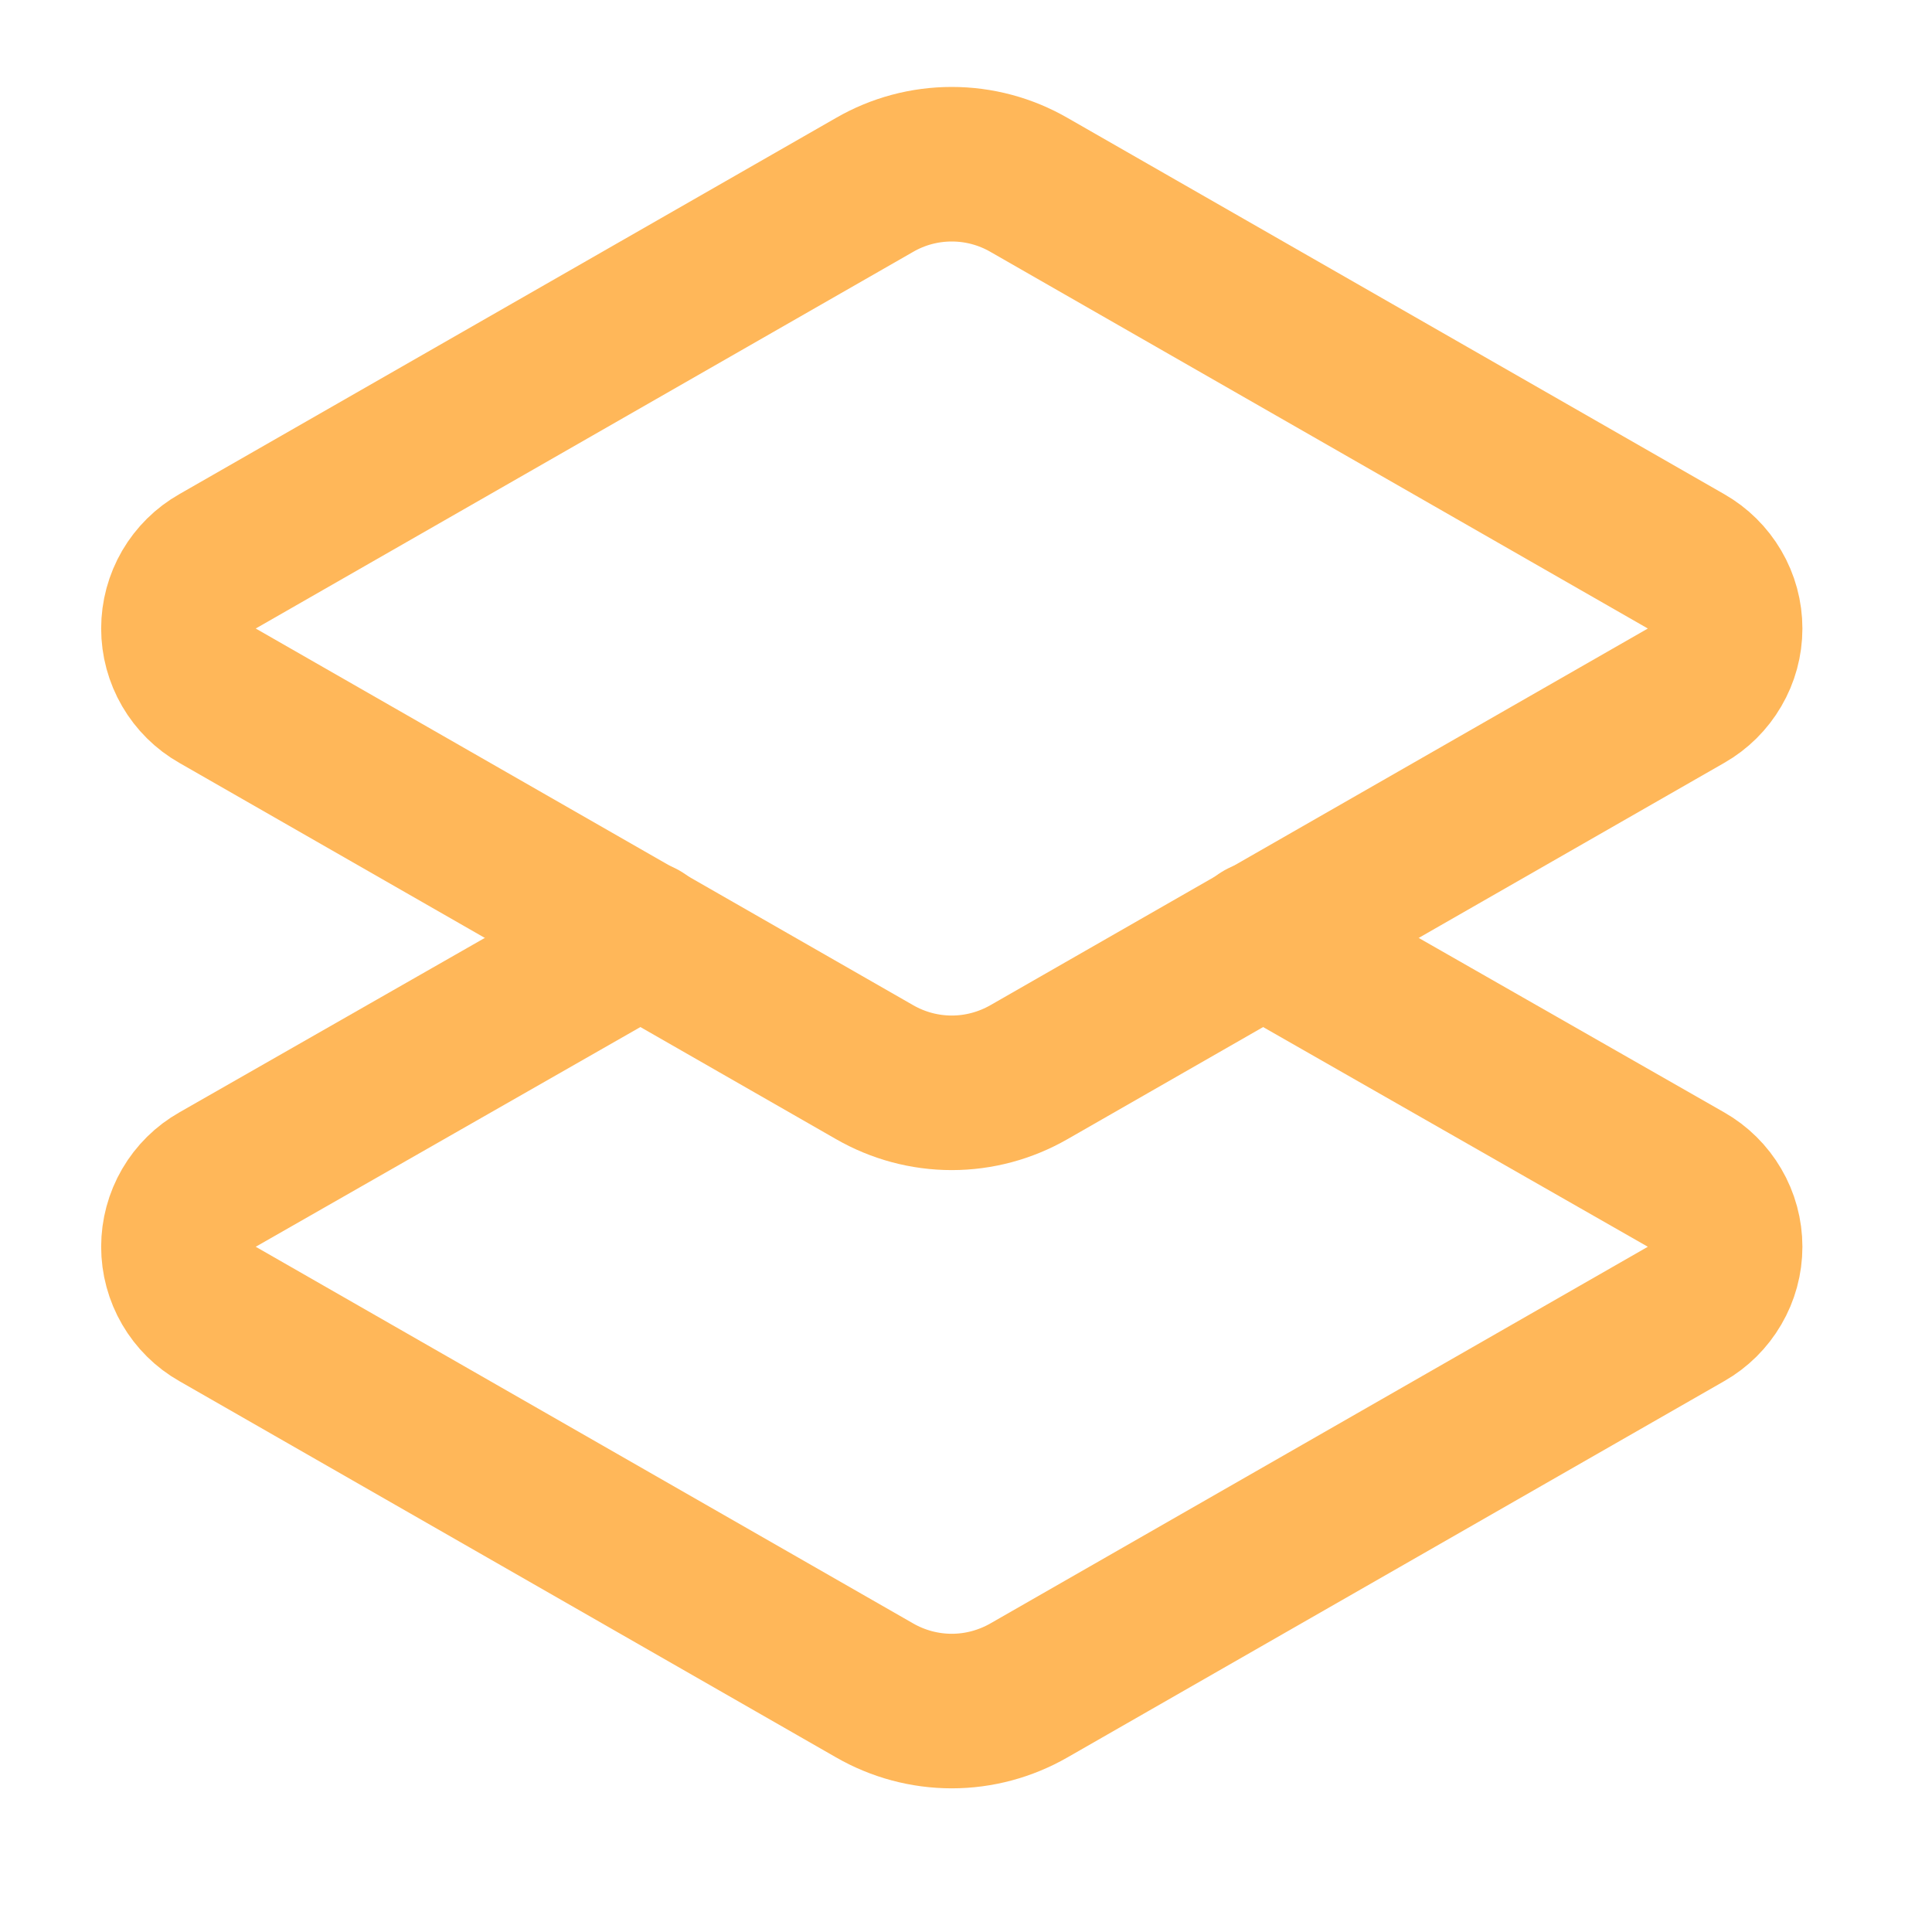 <svg width="25" height="25" viewBox="0 0 25 25" fill="none" xmlns="http://www.w3.org/2000/svg">
<path d="M16.335 12.133L21.816 15.263C21.969 15.35 22.097 15.476 22.186 15.629C22.276 15.782 22.323 15.956 22.323 16.133C22.323 16.31 22.276 16.483 22.186 16.636C22.097 16.789 21.969 16.916 21.816 17.003L13.316 21.873C13.011 22.048 12.667 22.141 12.316 22.141C11.964 22.141 11.62 22.048 11.316 21.873L2.816 17.003C2.662 16.916 2.534 16.789 2.445 16.636C2.356 16.483 2.309 16.31 2.309 16.133C2.309 15.956 2.356 15.782 2.445 15.629C2.534 15.476 2.662 15.35 2.816 15.263L8.296 12.133" stroke="#FFB759" stroke-width="2" stroke-linecap="round" stroke-linejoin="round"/>
<path d="M13.316 13.873C13.011 14.048 12.667 14.141 12.316 14.141C11.964 14.141 11.62 14.048 11.316 13.873L2.816 9.003C2.662 8.916 2.534 8.789 2.445 8.636C2.356 8.483 2.309 8.31 2.309 8.133C2.309 7.956 2.356 7.782 2.445 7.629C2.534 7.477 2.662 7.35 2.816 7.263L11.316 2.393C11.62 2.217 11.964 2.125 12.316 2.125C12.667 2.125 13.011 2.217 13.316 2.393L21.816 7.263C21.969 7.35 22.097 7.477 22.186 7.629C22.276 7.782 22.323 7.956 22.323 8.133C22.323 8.31 22.276 8.483 22.186 8.636C22.097 8.789 21.969 8.916 21.816 9.003L13.316 13.873Z" stroke="#FFB759" stroke-width="2" stroke-linecap="round" stroke-linejoin="round"/>
</svg>
